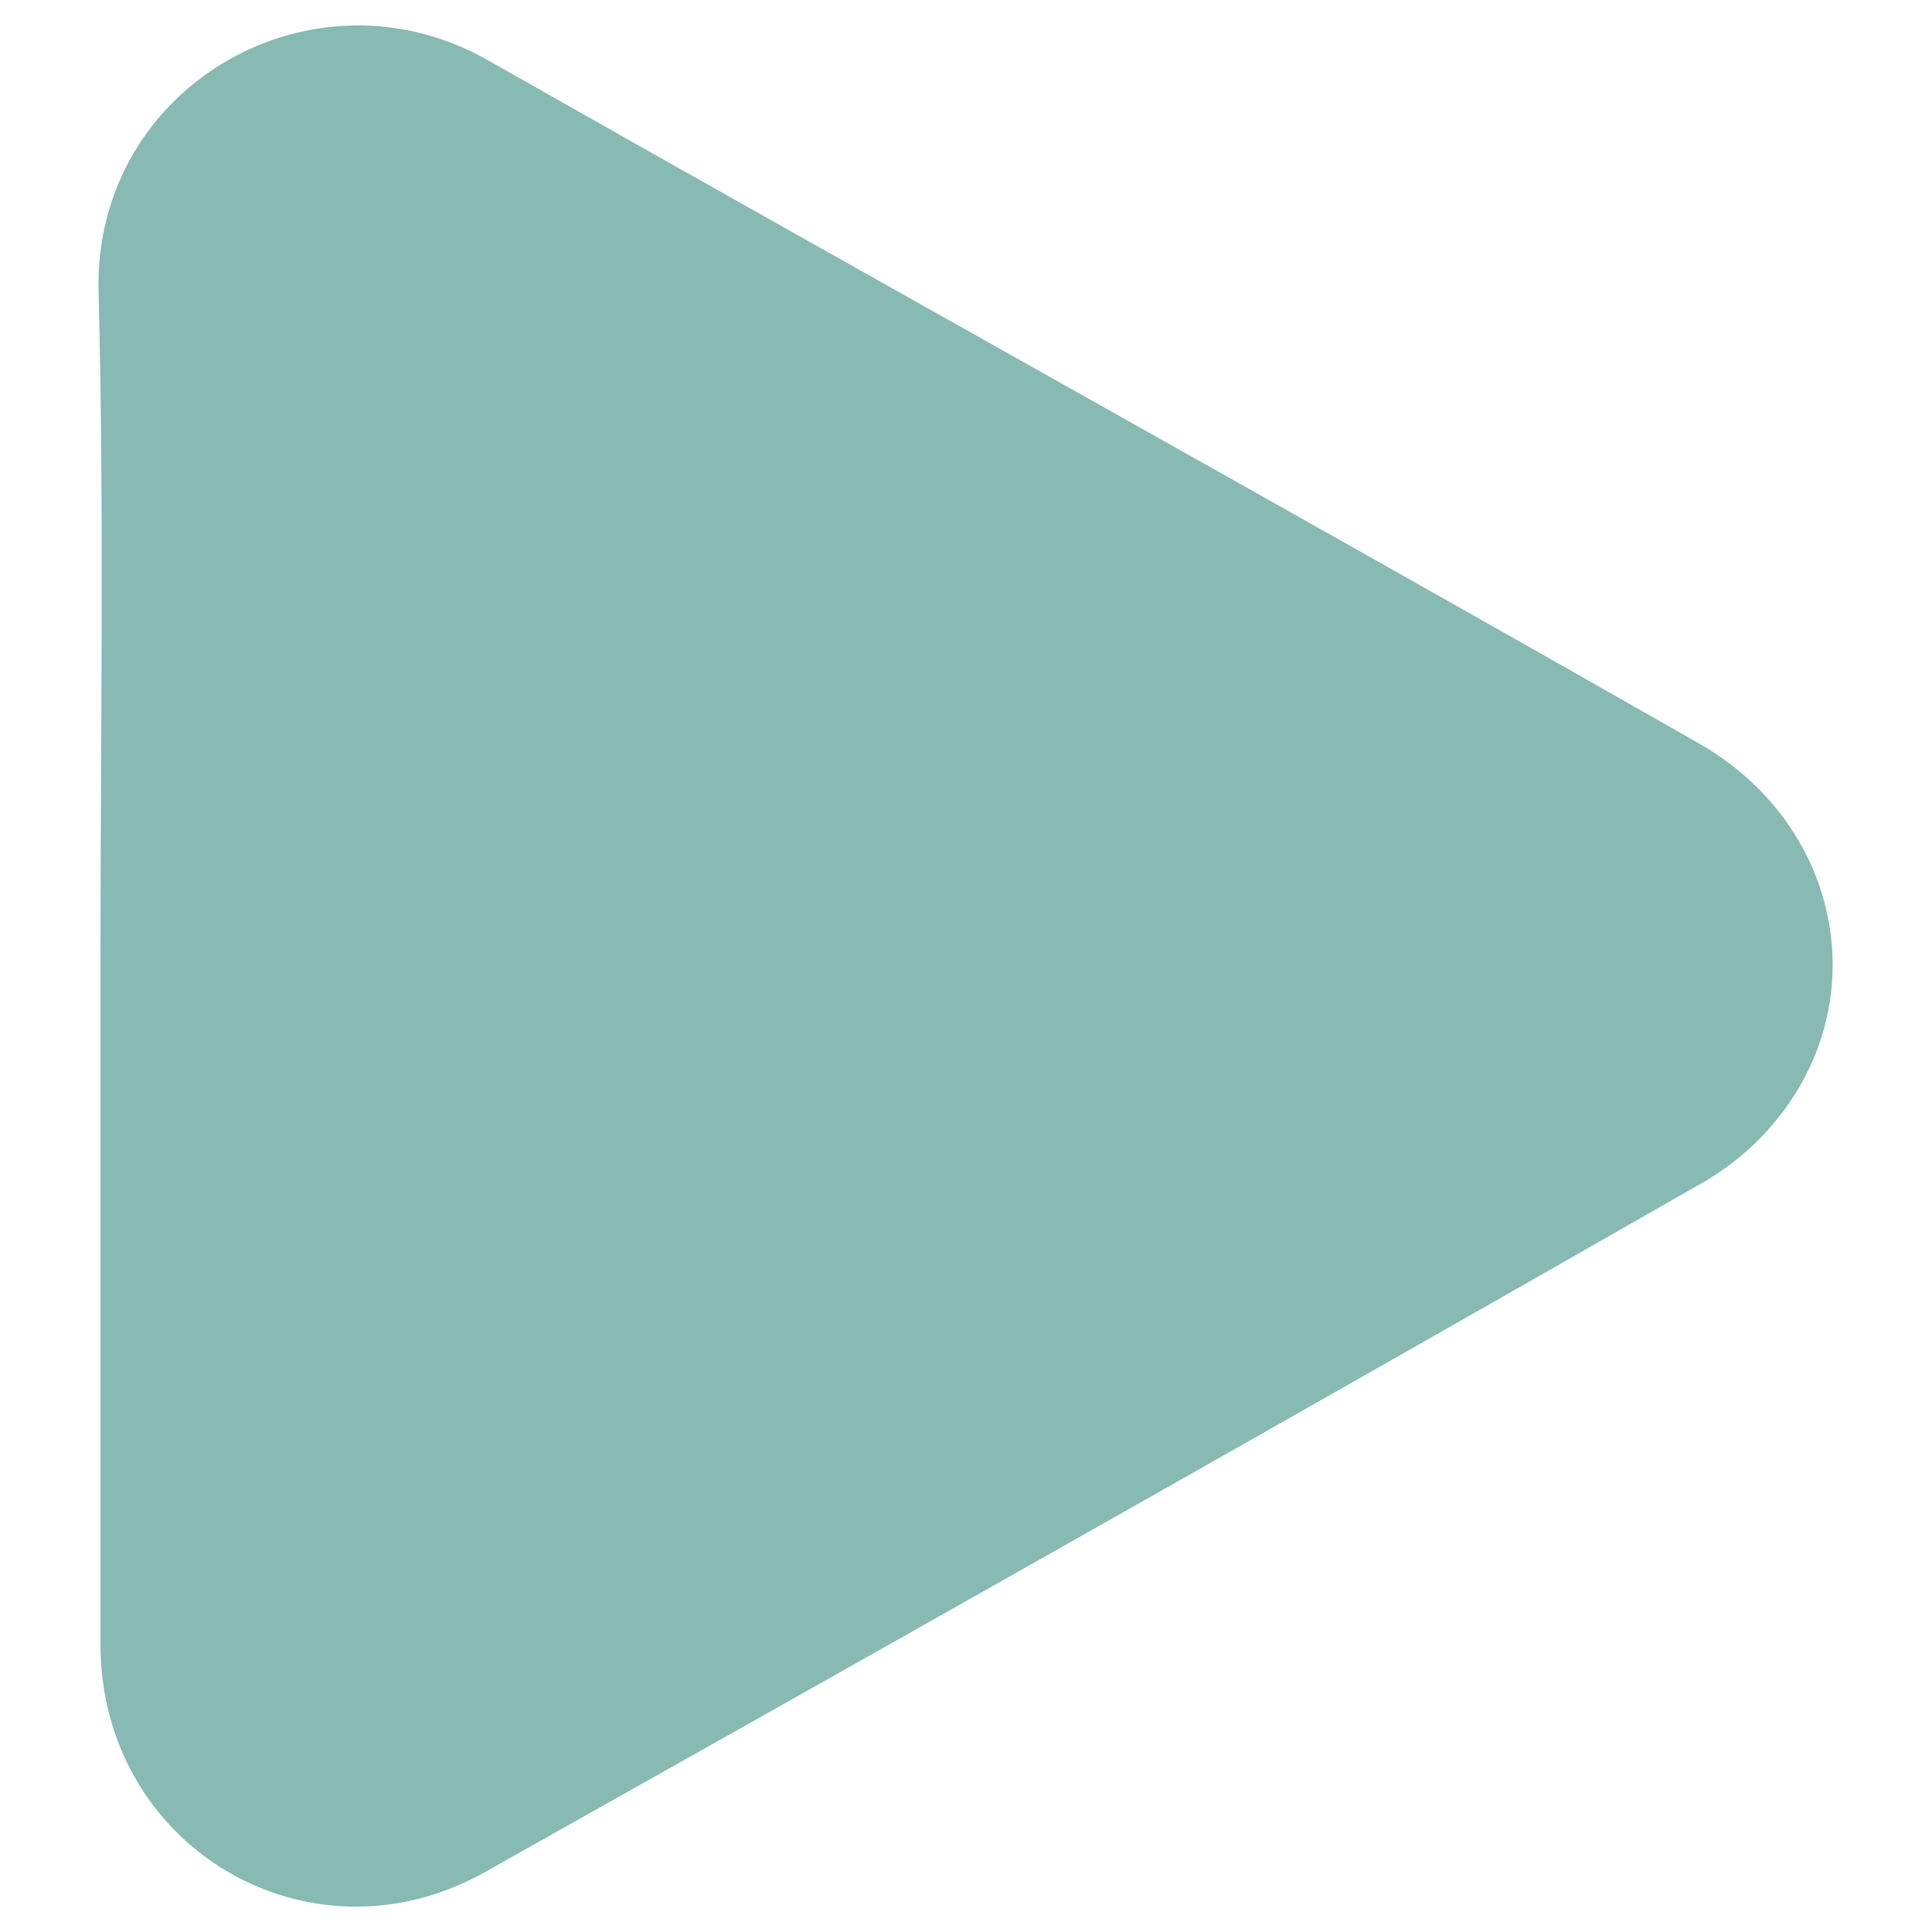 <?xml version="1.0" encoding="utf-8"?>
<!-- Generator: Adobe Illustrator 26.3.1, SVG Export Plug-In . SVG Version: 6.00 Build 0)  -->
<svg version="1.1" id="Layer_1" xmlns="http://www.w3.org/2000/svg" xmlns:xlink="http://www.w3.org/1999/xlink" x="0px" y="0px"
	 viewBox="0 0 100 100" style="enable-background:new 0 0 100 100;" xml:space="preserve">
<style type="text/css">
	.st0{fill:#86BAB2;}
</style>
<path class="st0" d="M5.2,49.9c0-11.6,0.2-23.3-0.1-34.9C4.9,4.4,16.3-2.1,25.4,3.2C46.2,15,67.1,26.6,87.8,38.4
	c7.7,4.3,9.4,13.9,3.6,20.2c-1,1.1-2.3,2.1-3.6,2.8C67,73.3,46.1,85.1,25.1,96.9C16,102,5.2,95.6,5.2,85.1
	C5.2,73.4,5.2,61.6,5.2,49.9z"/>
</svg>
